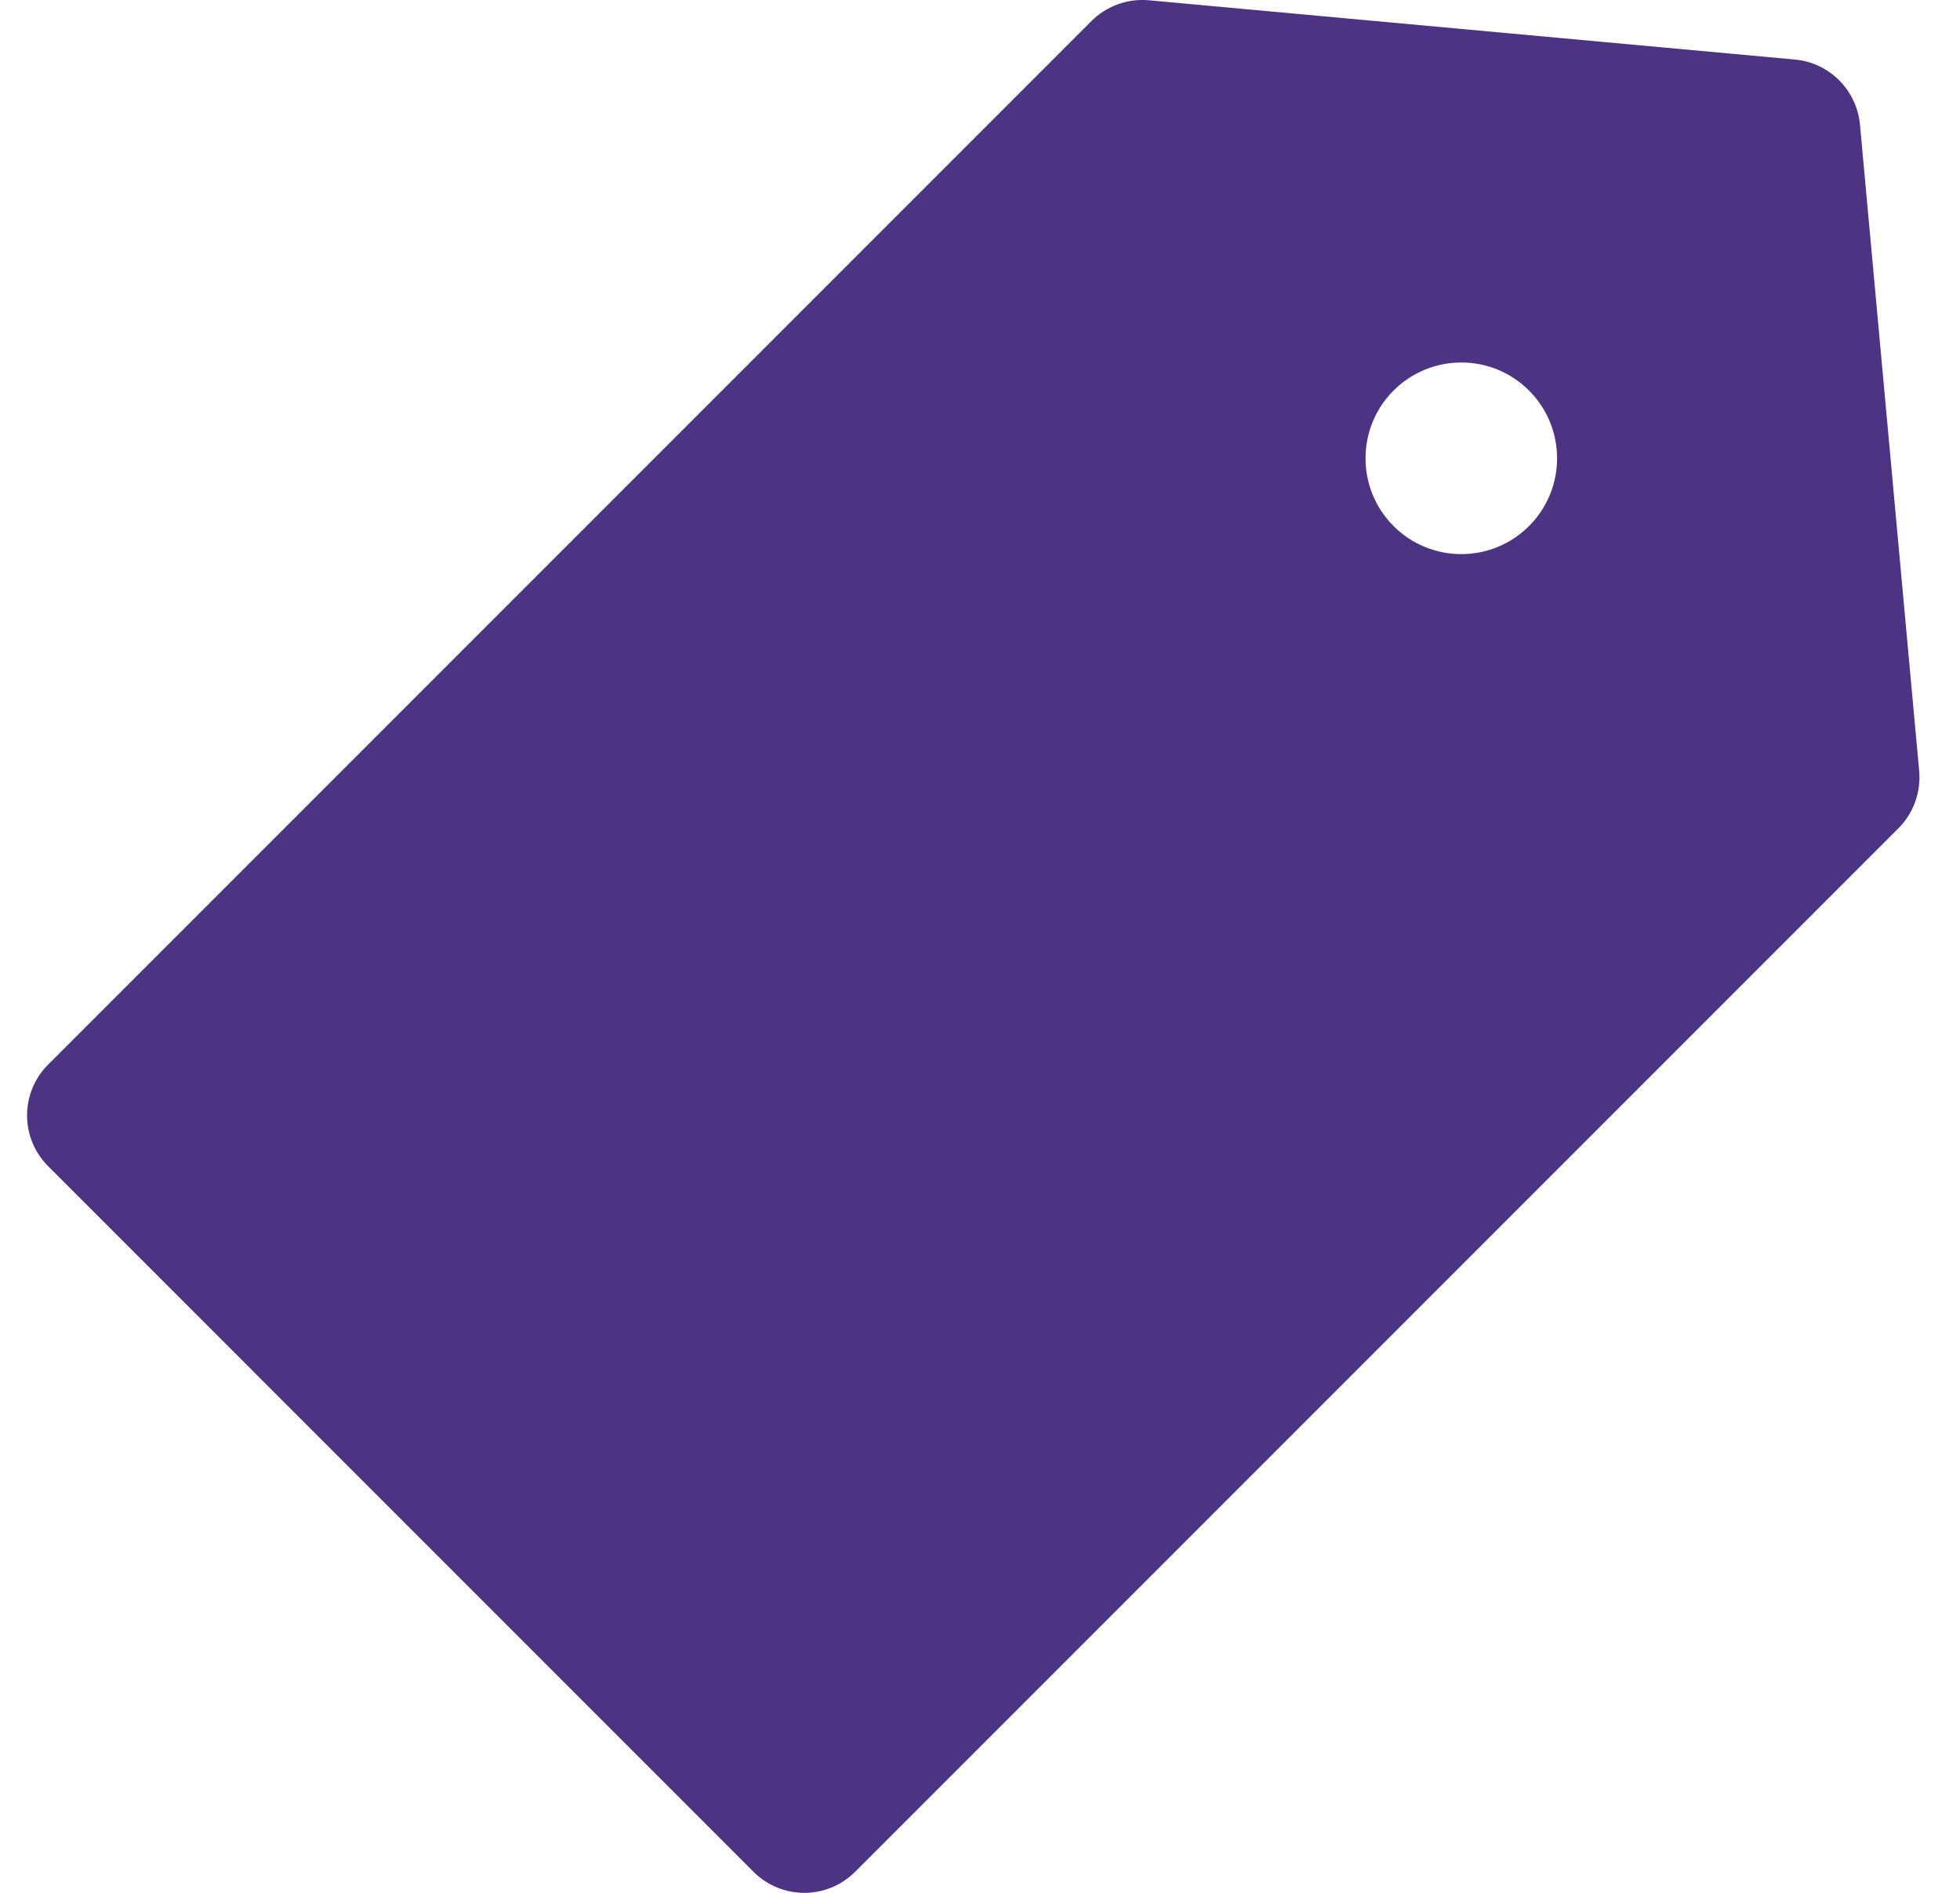 <svg width="29" height="28" viewBox="0 0 29 28" fill="none" xmlns="http://www.w3.org/2000/svg">
<path d="M27.52 1.843C27.472 1.333 27.069 0.928 26.559 0.881L16.997 0.004C16.683 -0.024 16.371 0.089 16.148 0.312L0.712 15.748C0.297 16.163 0.297 16.836 0.712 17.251L11.149 27.689C11.564 28.104 12.236 28.104 12.652 27.689L28.089 12.252C28.312 12.029 28.424 11.718 28.396 11.404L27.52 1.843ZM22.623 7.782C22.07 8.335 21.173 8.335 20.619 7.782C20.066 7.228 20.066 6.331 20.619 5.777C21.174 5.224 22.07 5.224 22.623 5.777C23.177 6.331 23.177 7.229 22.623 7.782Z" fill="#4C3384"/>
</svg>
